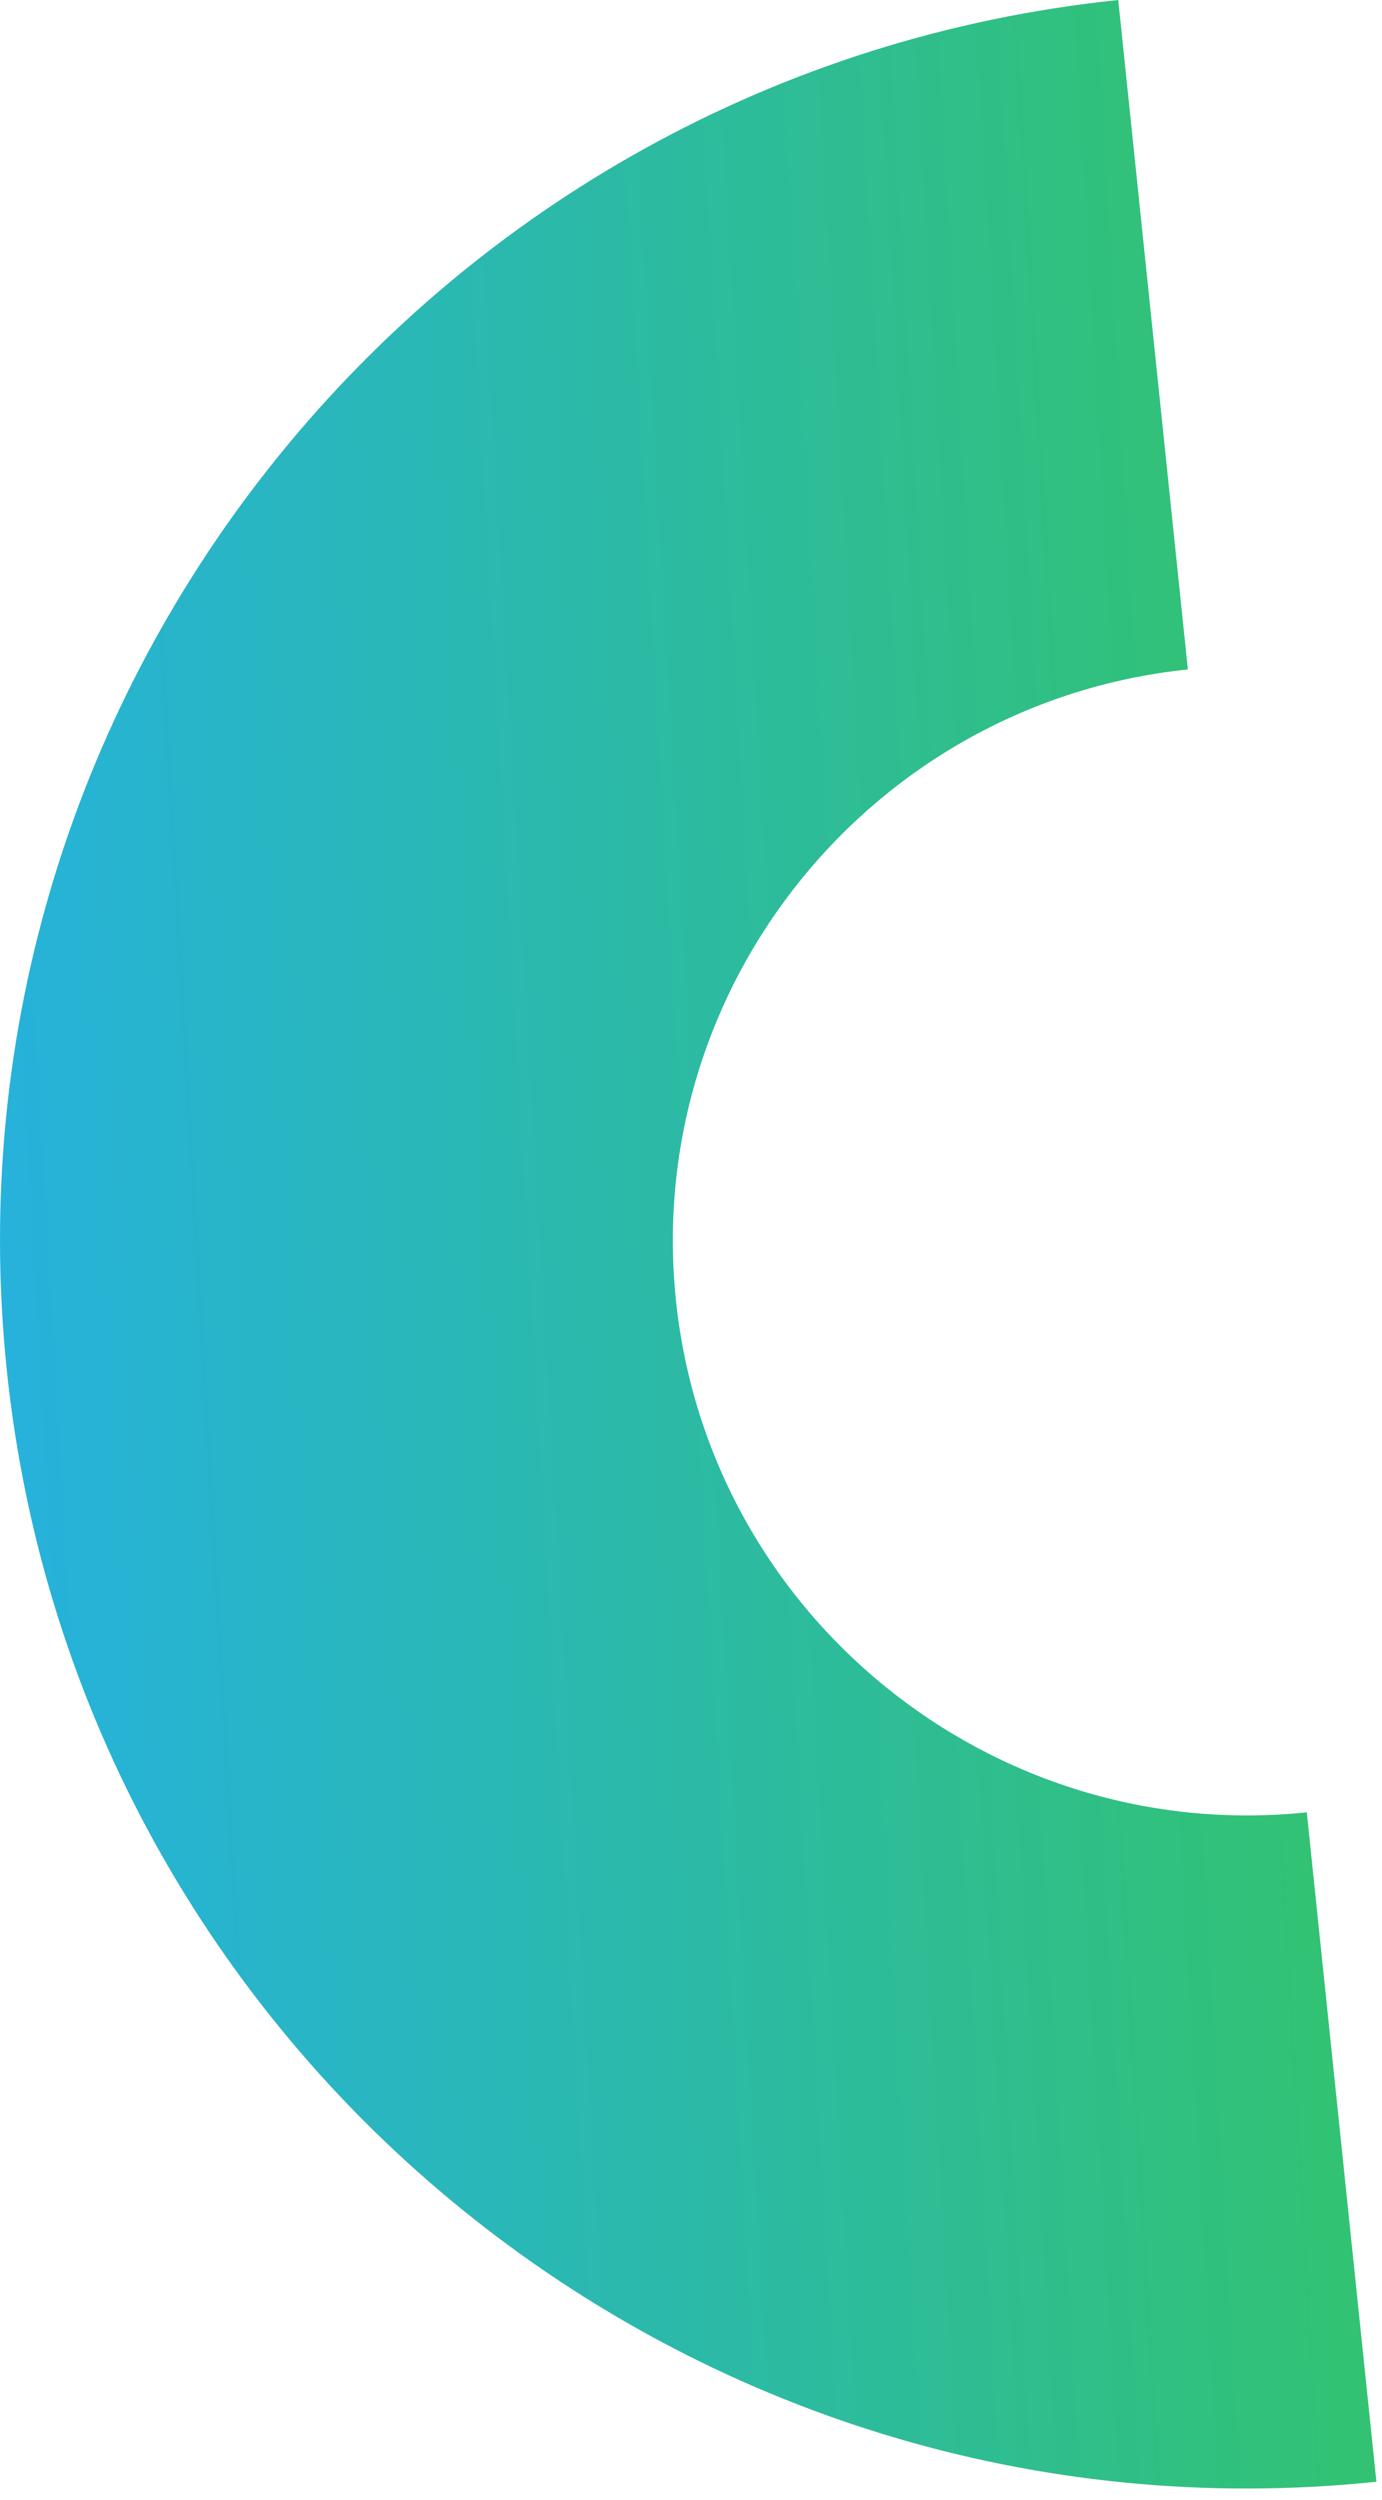 <svg width="47" height="85" viewBox="0 0 47 85" fill="none" xmlns="http://www.w3.org/2000/svg">
<path d="M46.81 84.375L44.442 61.616C33.727 62.73 24.102 54.923 22.988 44.207C21.875 33.491 29.688 23.873 40.398 22.759L38.03 0C14.77 2.419 -2.189 23.31 0.23 46.575C2.648 69.84 23.54 86.794 46.805 84.375H46.81Z" fill="url(#paint0_linear_3870_6720)"/>
<defs>
<linearGradient id="paint0_linear_3870_6720" x1="3.07325e-07" y1="84.605" x2="51.54" y2="81.618" gradientUnits="userSpaceOnUse">
<stop stop-color="#25B1E1"/>
<stop offset="1" stop-color="#33C466"/>
</linearGradient>
</defs>
</svg>
